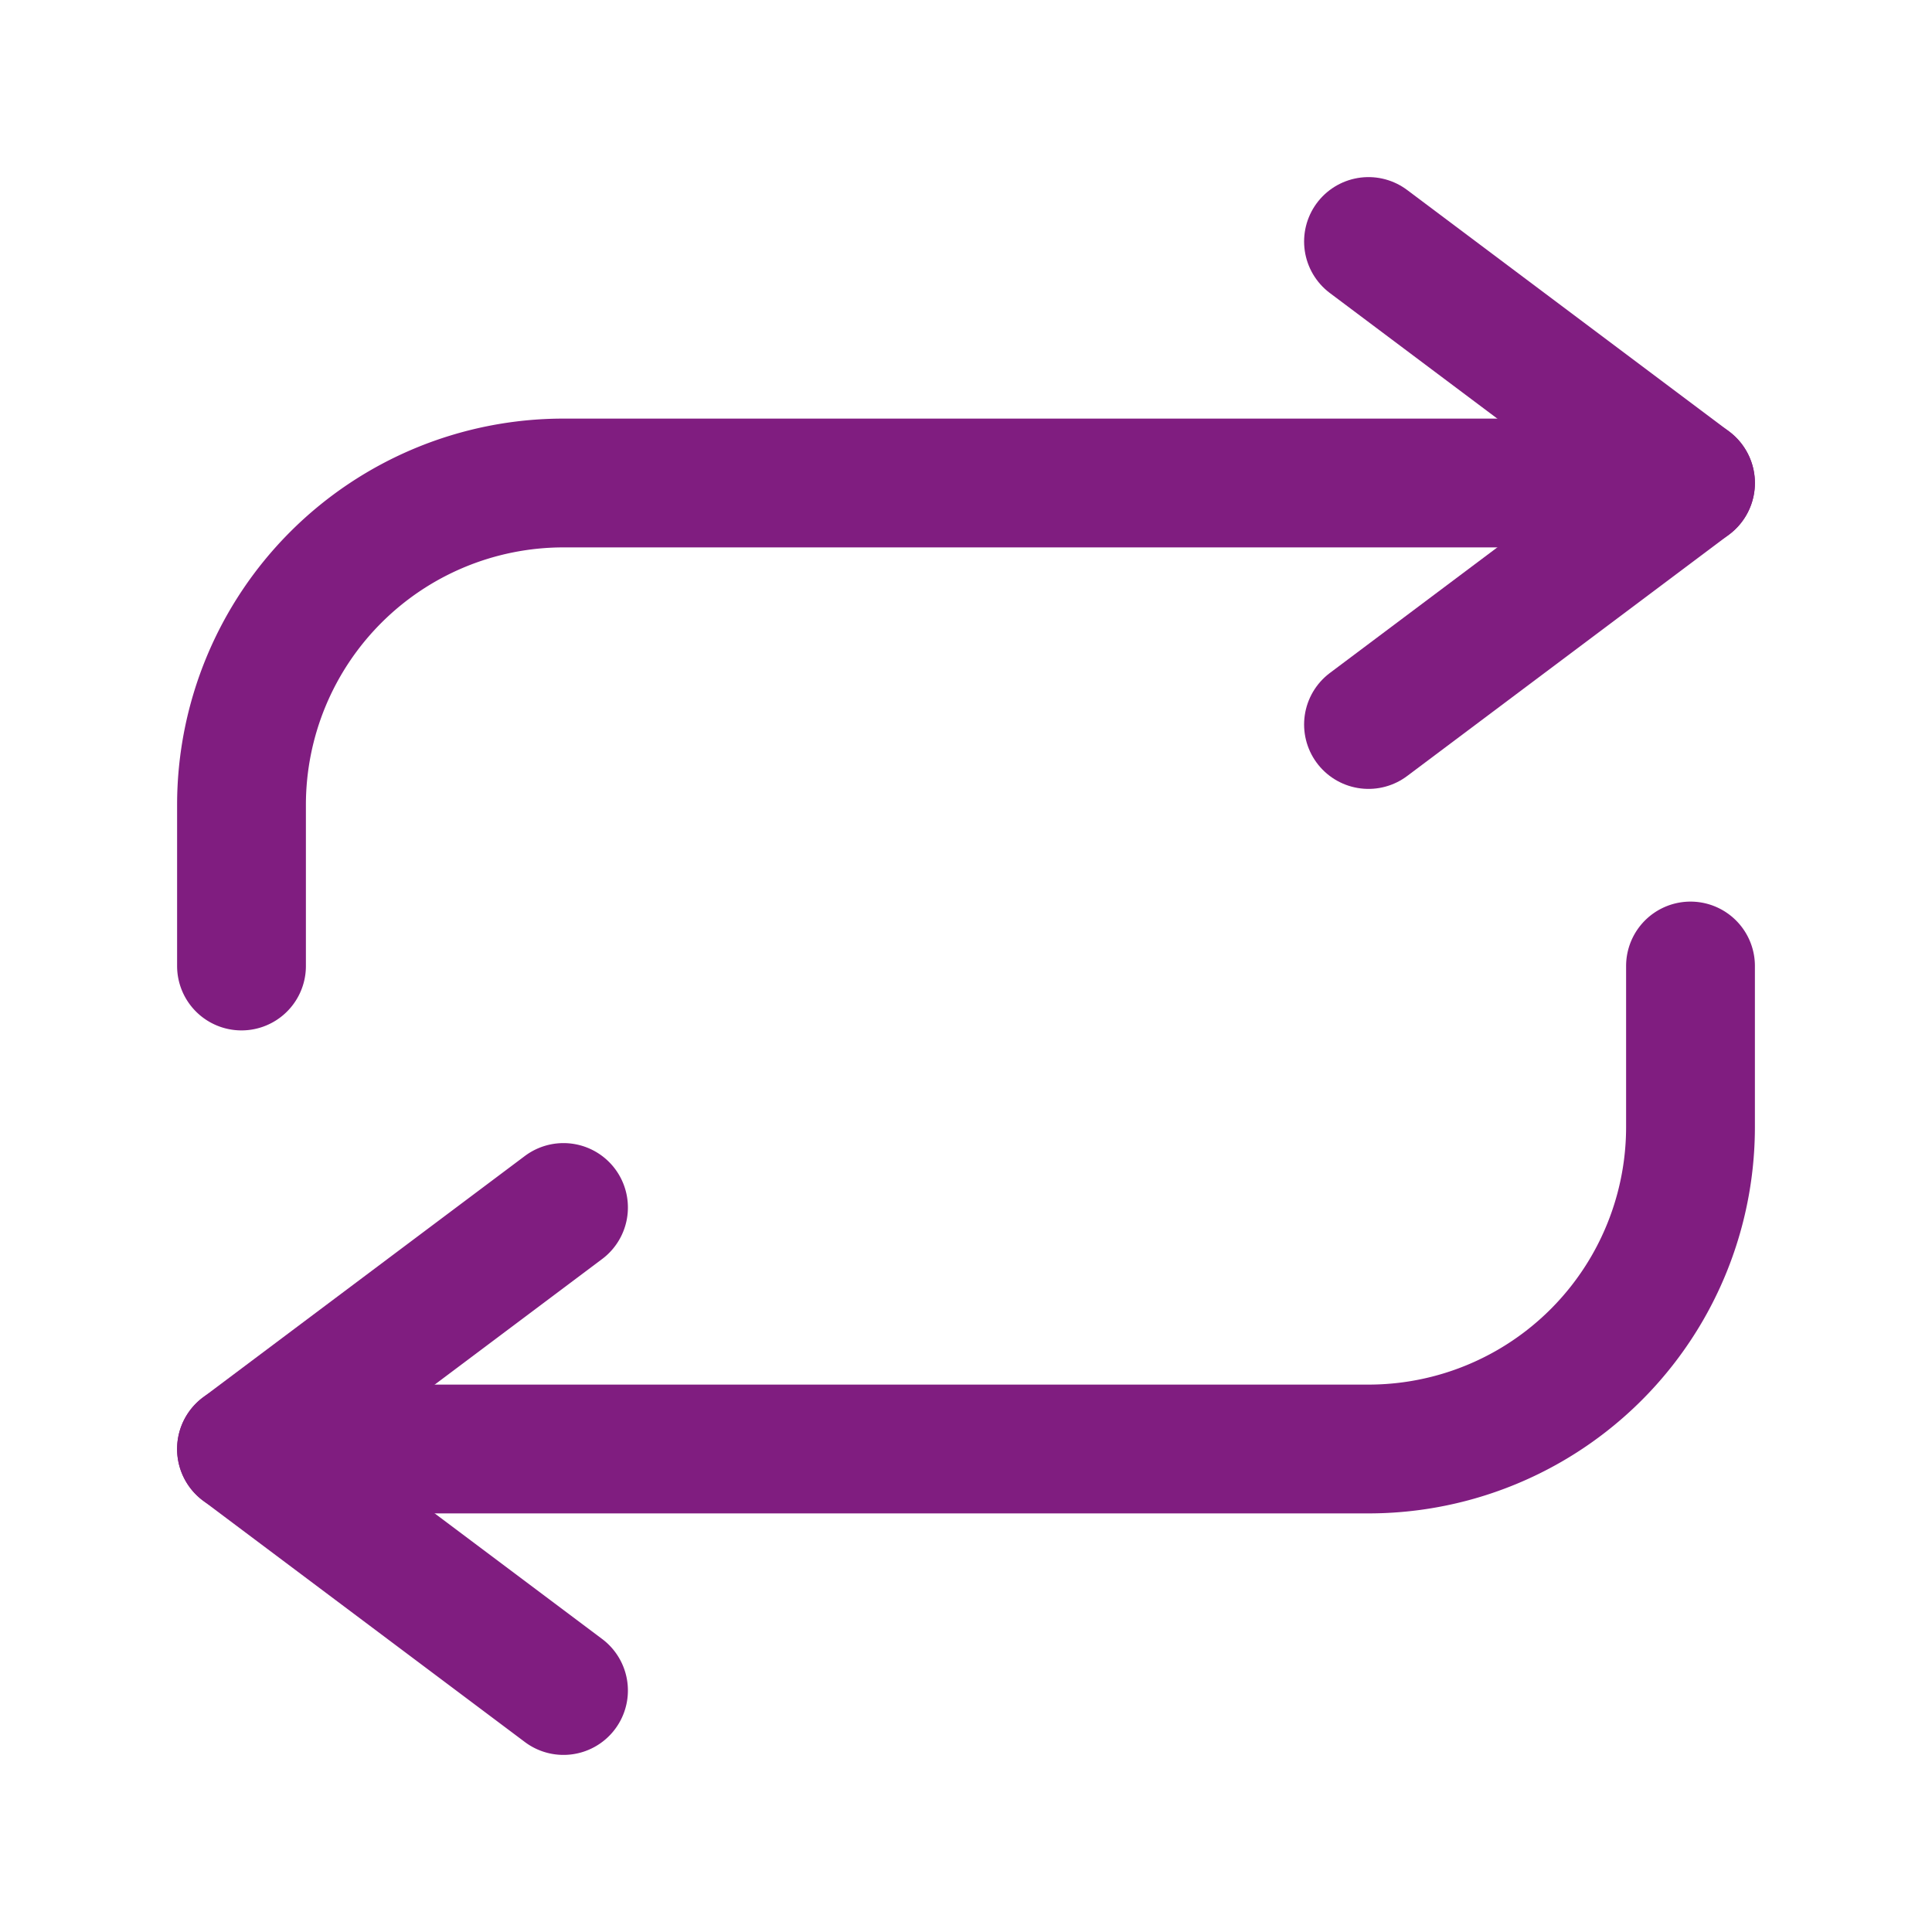 <svg xmlns="http://www.w3.org/2000/svg" width="15" height="15" fill="none"><path stroke="#801D80" stroke-linecap="round" stroke-linejoin="round" d="m10.625 1.875 2.5 1.875-2.5 1.875"/><path stroke="#801D80" stroke-linecap="round" stroke-linejoin="round" d="M1.875 7.5V6.25a2.5 2.5 0 0 1 2.5-2.5h8.75m-8.75 9.375-2.5-1.875 2.5-1.875"/><path stroke="#801D80" stroke-linecap="round" stroke-linejoin="round" d="M13.125 7.5v1.25a2.5 2.5 0 0 1-2.5 2.5h-8.75"/></svg>